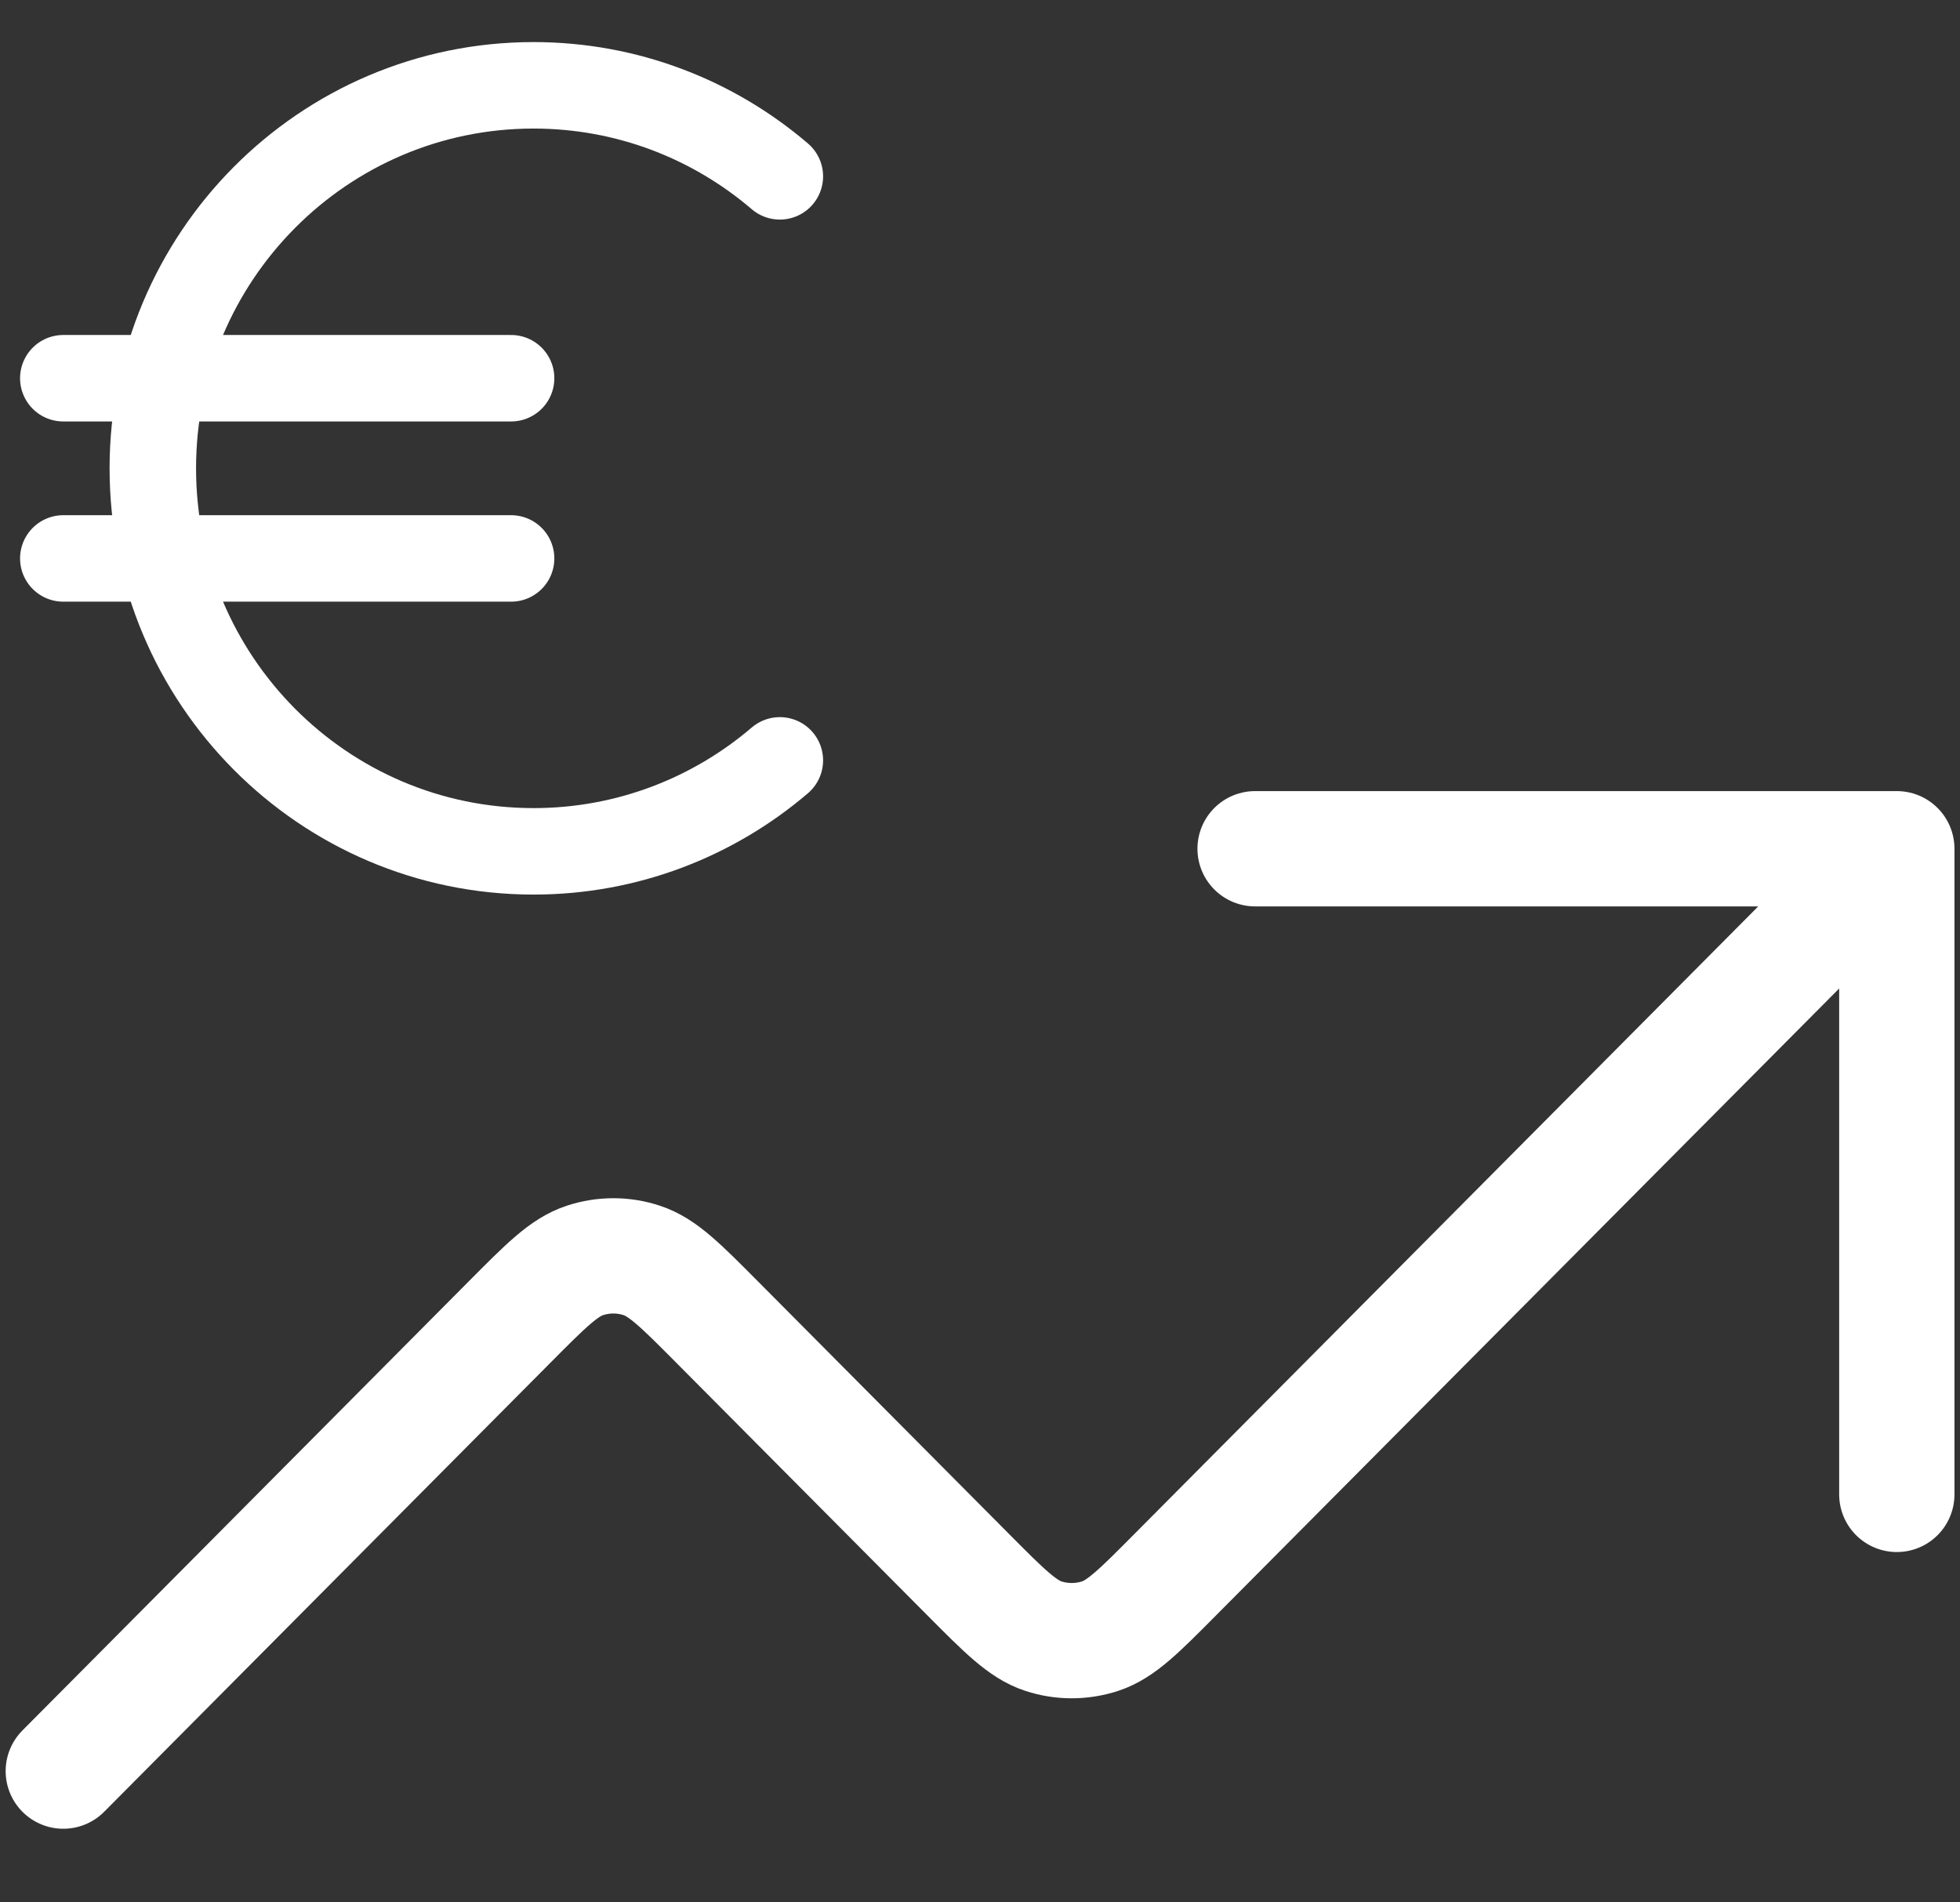 <svg xmlns="http://www.w3.org/2000/svg" width="34" height="33" viewBox="0 0 34 33" fill="none"><rect x="0" y="0" width="34" height="33" fill="#333333" stroke="none"/><path d="M32.904 14.723L20.39 27.312C19.761 27.946 19.446 28.263 19.083 28.382C18.763 28.486 18.419 28.486 18.1 28.382C17.737 28.263 17.422 27.946 16.792 27.312L12.439 22.933C11.809 22.299 11.494 21.982 11.131 21.864C10.812 21.759 10.468 21.759 10.148 21.864C9.785 21.982 9.47 22.299 8.84 22.933L1.098 30.723M32.904 14.723H21.772M32.904 14.723V25.923" stroke="white" stroke-width="2" stroke-linecap="round" stroke-linejoin="round"></path><path d="M13.528 3.059C12.376 2.074 10.884 1.48 9.255 1.48C5.608 1.48 2.651 4.455 2.651 8.124C2.651 11.793 5.608 14.768 9.255 14.768C10.884 14.768 12.376 14.174 13.528 13.19M1.098 9.687H8.866M1.098 6.561H8.866" stroke="white" stroke-width="1.5" stroke-linecap="round" stroke-linejoin="round"></path></svg>